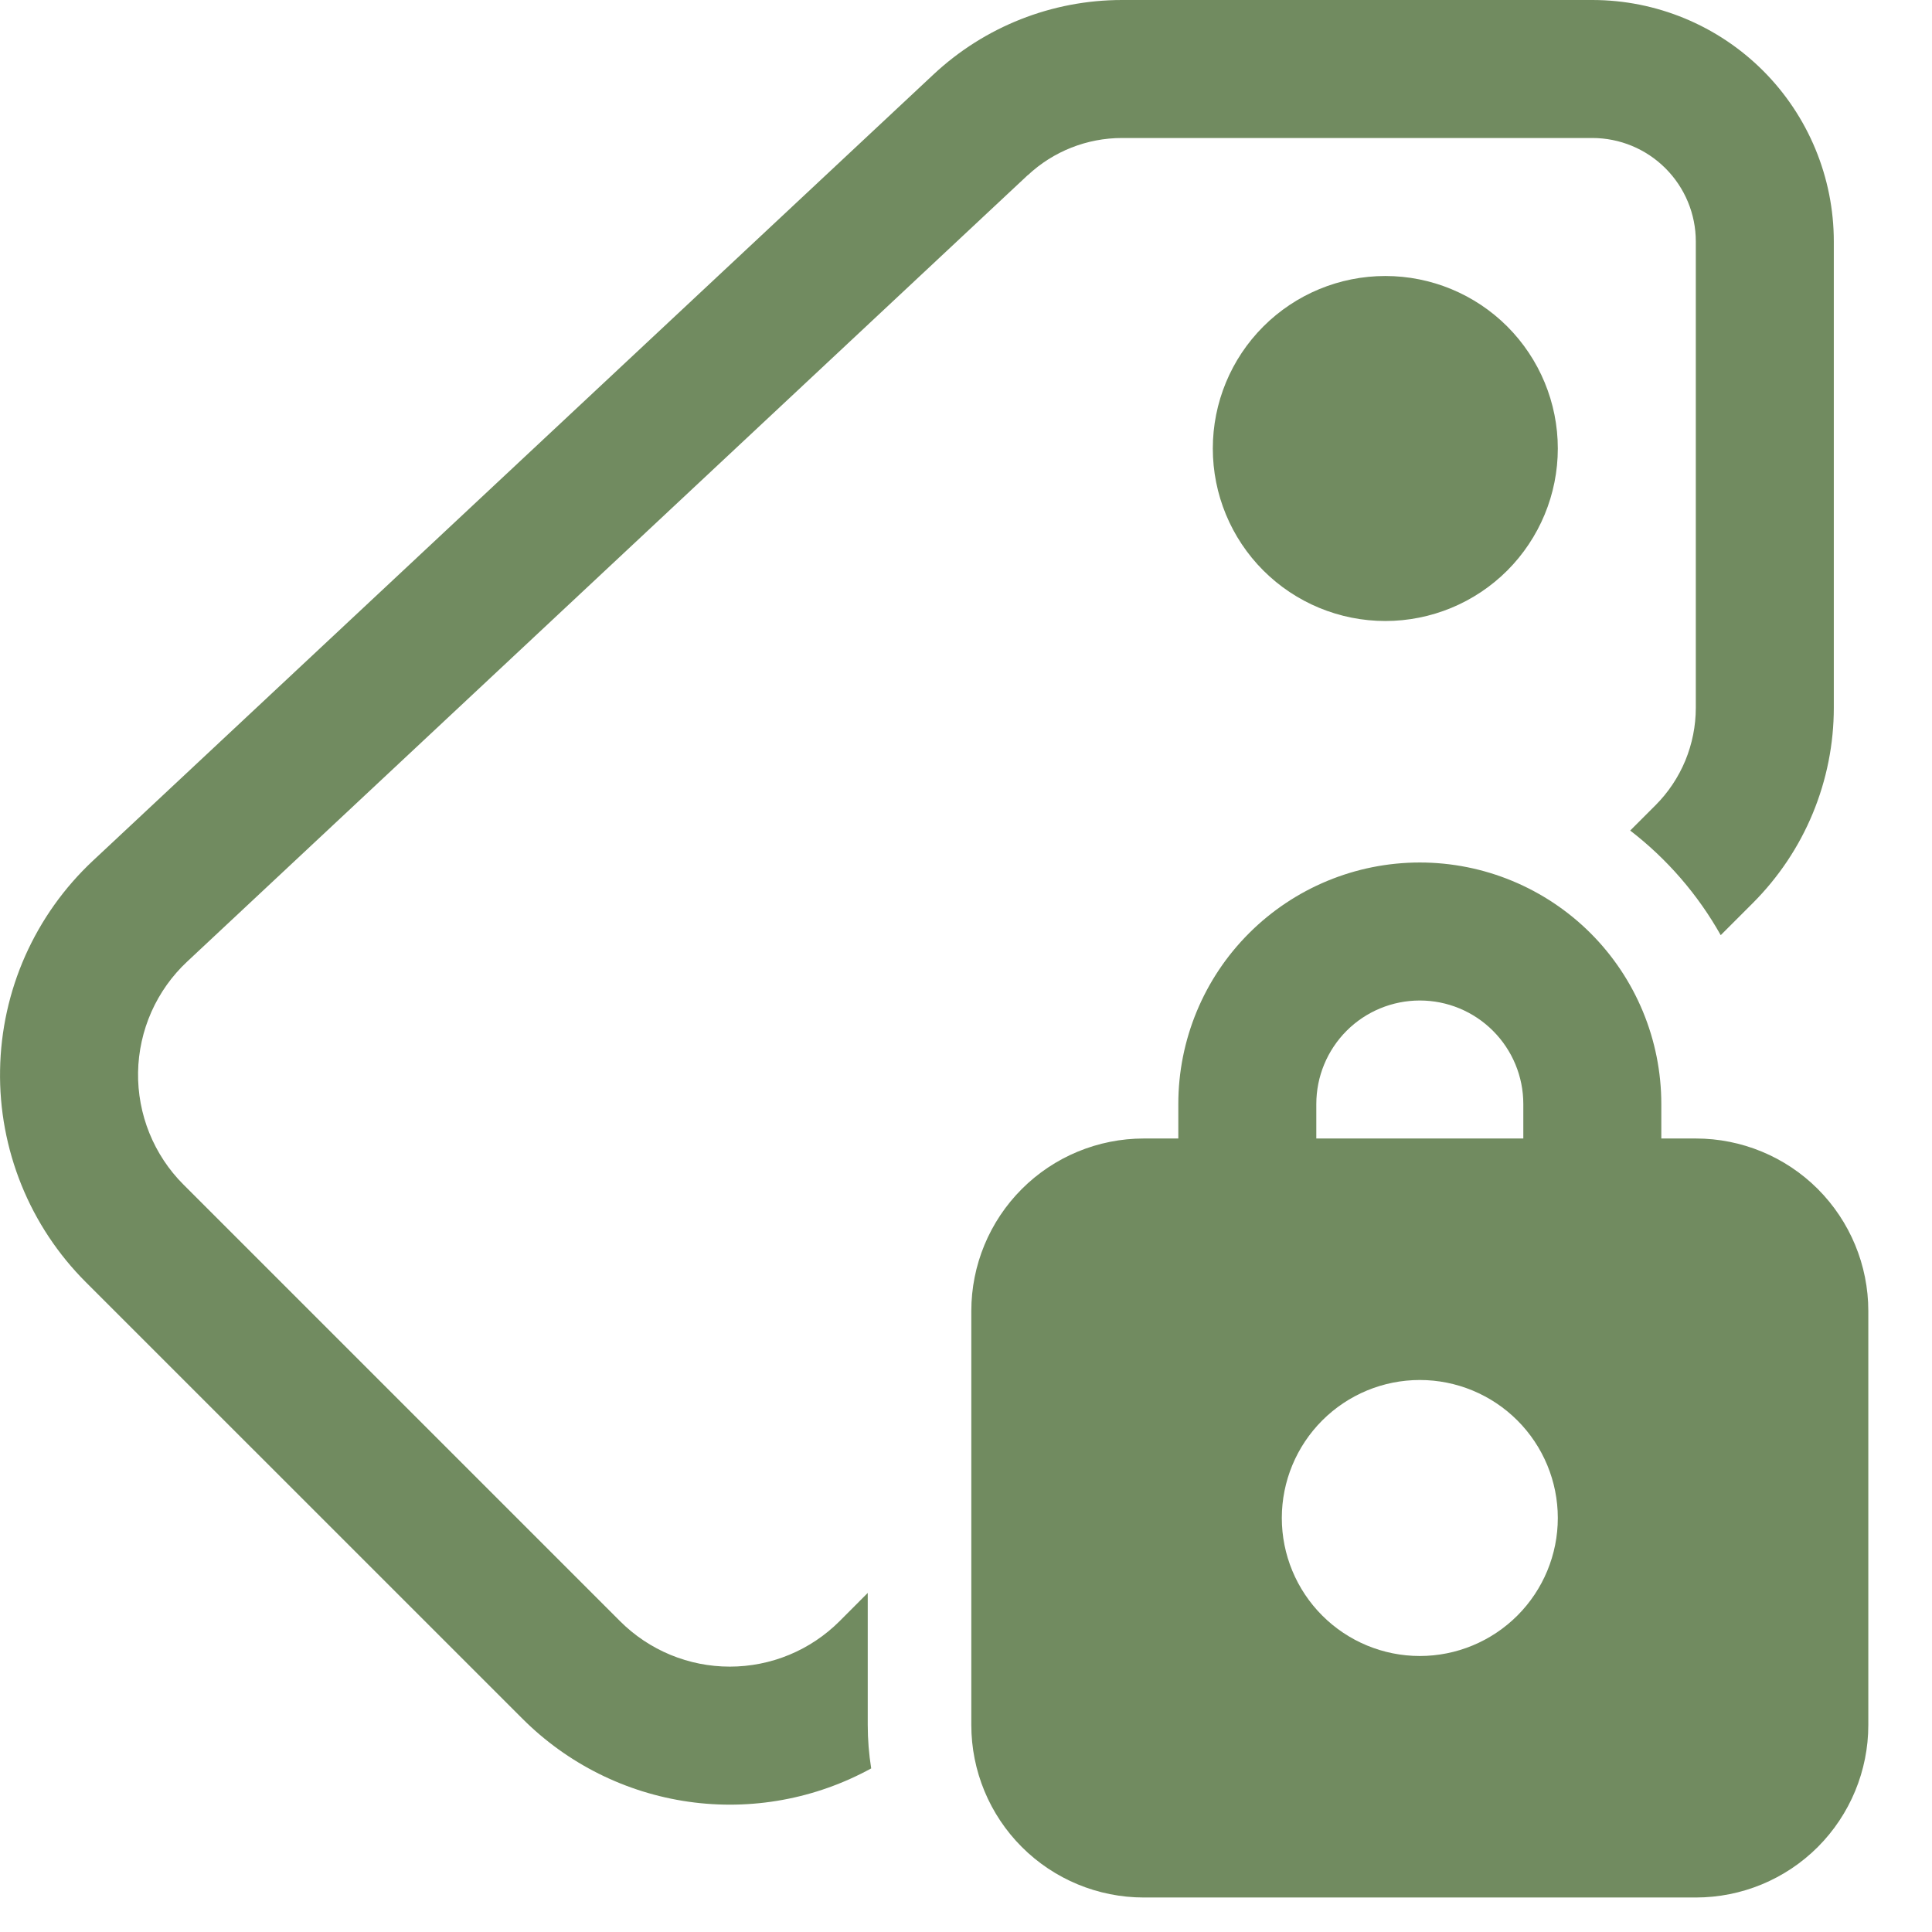 <svg width="28" height="28" viewBox="0 0 28 28" fill="none" xmlns="http://www.w3.org/2000/svg">
<path d="M14.895 2.54C15.265 2.193 15.753 2 16.261 2H23.077C23.475 2 23.856 2.158 24.137 2.439C24.419 2.721 24.577 3.102 24.577 3.5V10.257C24.577 10.52 24.525 10.78 24.425 11.023C24.324 11.266 24.177 11.486 23.991 11.672L23.626 12.037C24.159 12.447 24.606 12.963 24.938 13.553L25.405 13.086C25.776 12.714 26.071 12.274 26.272 11.788C26.473 11.303 26.577 10.782 26.577 10.257V3.5C26.577 2.572 26.208 1.681 25.552 1.025C24.895 0.369 24.005 0 23.077 0H16.261C15.246 0 14.27 0.386 13.529 1.079L1.347 12.474C0.93 12.864 0.597 13.333 0.365 13.854C0.134 14.375 0.01 14.938 0.001 15.508C-0.009 16.078 0.097 16.644 0.31 17.172C0.524 17.701 0.842 18.181 1.246 18.584L7.572 24.909C8.223 25.56 9.067 25.982 9.979 26.112C10.89 26.242 11.819 26.072 12.626 25.629C12.593 25.421 12.576 25.211 12.576 25V23.086L12.168 23.495C11.959 23.704 11.711 23.87 11.438 23.983C11.165 24.096 10.872 24.154 10.577 24.154C10.281 24.154 9.989 24.096 9.716 23.983C9.443 23.87 9.195 23.704 8.986 23.495L2.66 17.169C2.446 16.956 2.278 16.701 2.165 16.422C2.052 16.142 1.996 15.842 2.001 15.541C2.006 15.239 2.072 14.941 2.194 14.665C2.317 14.389 2.493 14.141 2.714 13.935L14.894 2.539L14.895 2.54ZM20.077 9C20.74 9 21.376 8.737 21.845 8.268C22.313 7.799 22.577 7.163 22.577 6.5C22.577 5.837 22.313 5.201 21.845 4.732C21.376 4.263 20.74 4 20.077 4C19.414 4 18.778 4.263 18.309 4.732C17.84 5.201 17.577 5.837 17.577 6.5C17.577 7.163 17.84 7.799 18.309 8.268C18.778 8.737 19.414 9 20.077 9ZM17.077 16.5H16.577C15.914 16.5 15.278 16.763 14.809 17.232C14.34 17.701 14.077 18.337 14.077 19V25C14.077 25.663 14.34 26.299 14.809 26.768C15.278 27.237 15.914 27.5 16.577 27.5H24.577C25.24 27.5 25.876 27.237 26.345 26.768C26.813 26.299 27.077 25.663 27.077 25V19C27.077 18.337 26.813 17.701 26.345 17.232C25.876 16.763 25.24 16.5 24.577 16.5H24.077V16C24.077 15.072 23.708 14.181 23.052 13.525C22.395 12.869 21.505 12.5 20.577 12.5C19.648 12.5 18.758 12.869 18.102 13.525C17.445 14.181 17.077 15.072 17.077 16V16.5ZM19.077 16C19.077 15.602 19.235 15.221 19.516 14.939C19.797 14.658 20.179 14.5 20.577 14.5C20.975 14.5 21.356 14.658 21.637 14.939C21.919 15.221 22.077 15.602 22.077 16V16.5H19.077V16ZM22.577 22C22.577 22.53 22.366 23.039 21.991 23.414C21.616 23.789 21.107 24 20.577 24C20.046 24 19.538 23.789 19.163 23.414C18.788 23.039 18.577 22.53 18.577 22C18.577 21.47 18.788 20.961 19.163 20.586C19.538 20.211 20.046 20 20.577 20C21.107 20 21.616 20.211 21.991 20.586C22.366 20.961 22.577 21.47 22.577 22Z" fill="#718B60"/>
</svg>
